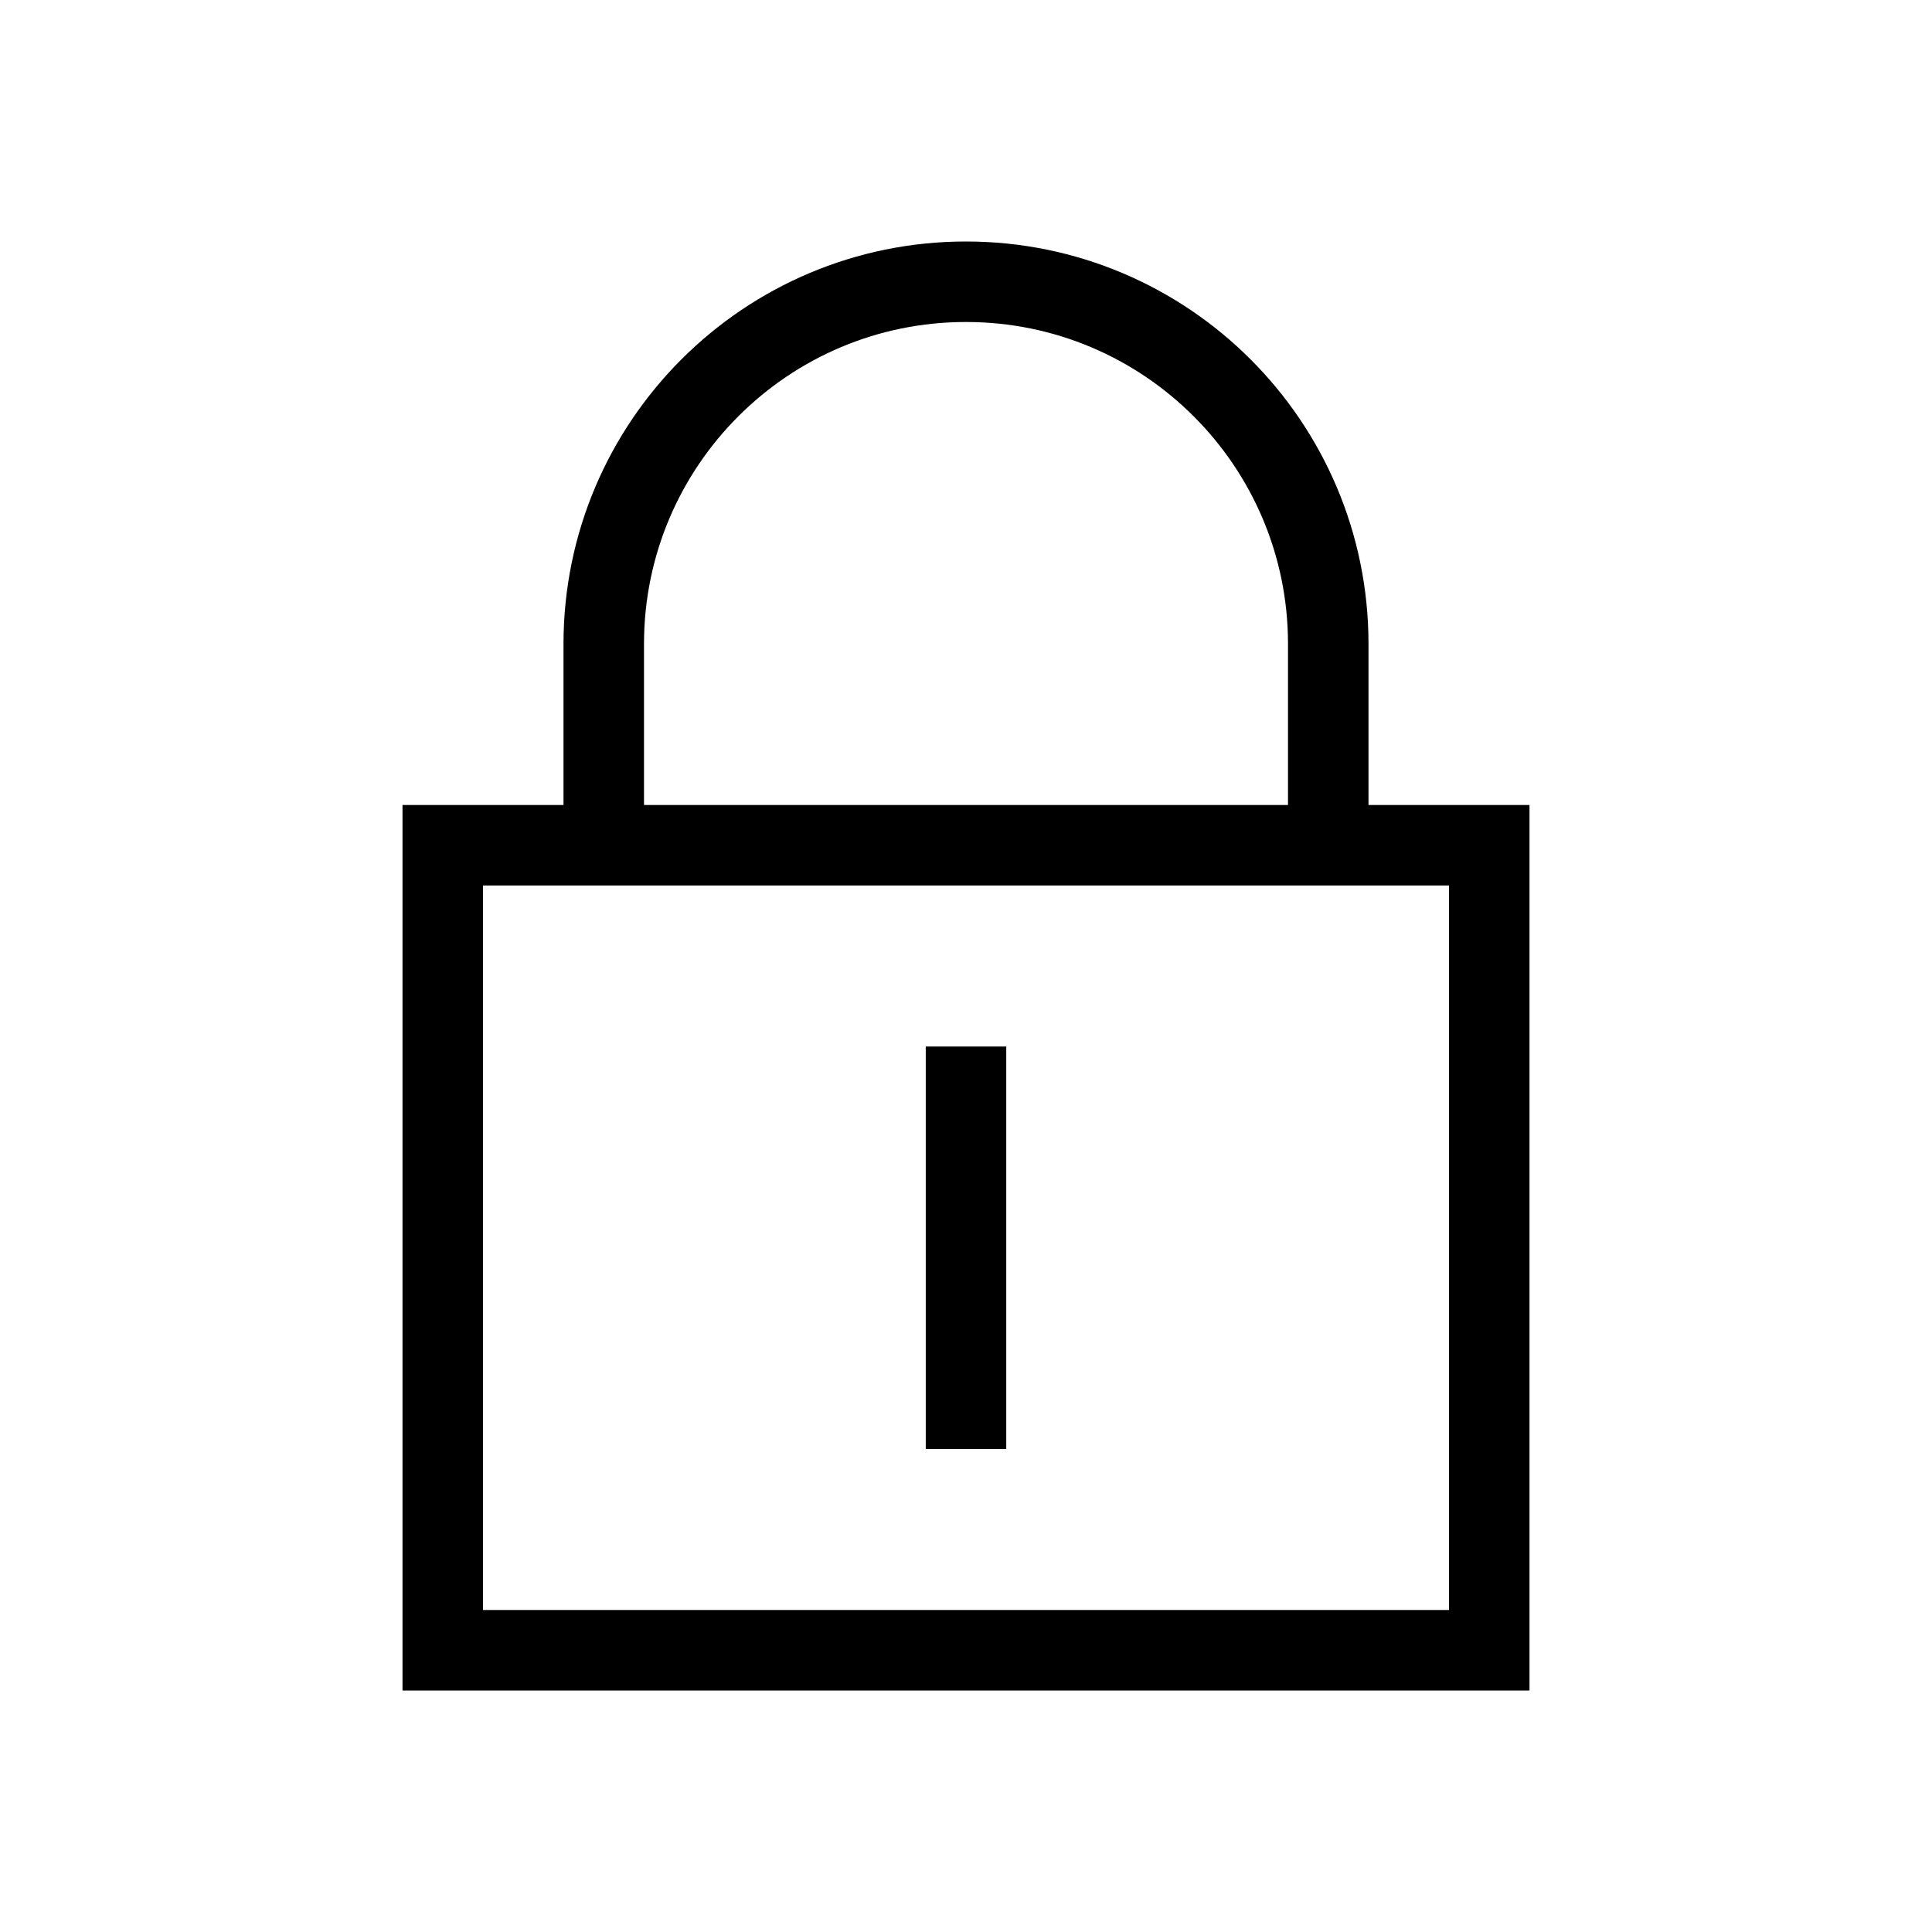<svg width="24" height="24" viewBox="0 0 24 24" fill="none" xmlns="http://www.w3.org/2000/svg">
<path d="M12 13V18M16.5 10V8C16.5 5.515 14.485 3.5 12 3.5C9.515 3.5 7.5 5.515 7.5 8V10M18.5 10.5H5.5L5.5 20.5H18.5V10.5Z" stroke="black"/>
</svg>
